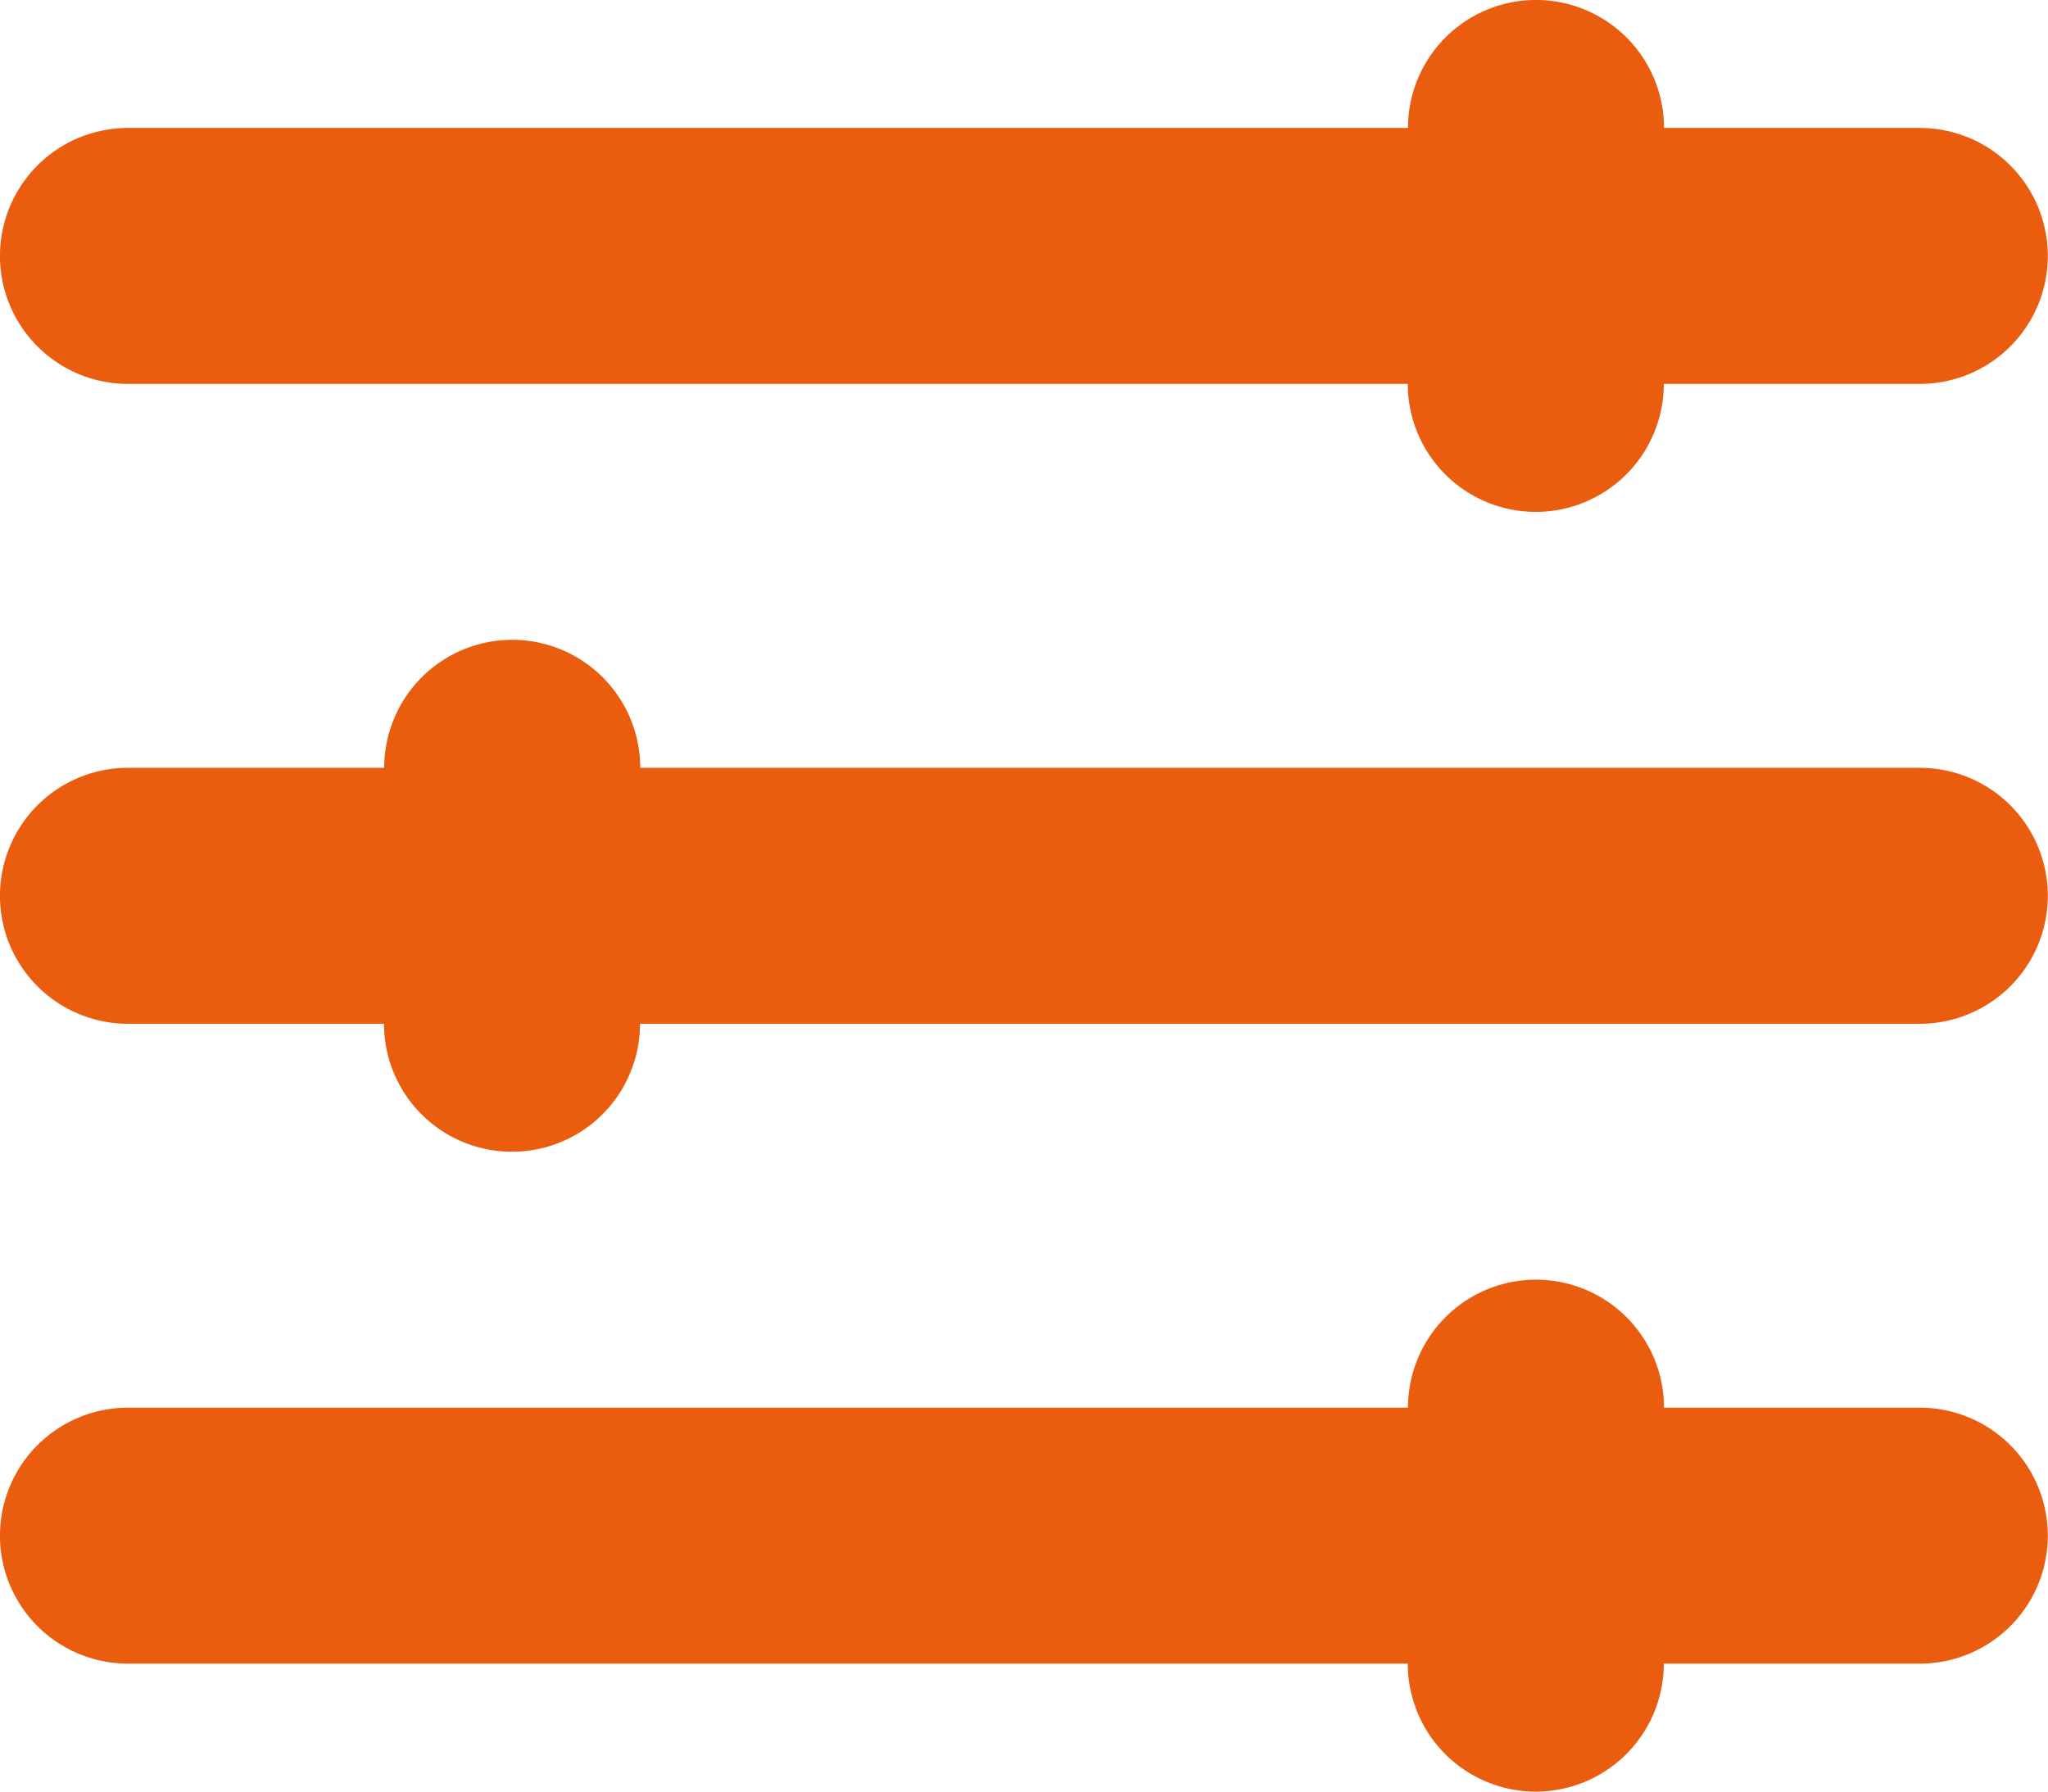<svg xmlns="http://www.w3.org/2000/svg" id="noun_configuration_1861883" width="36.966" height="32.346" viewBox="0 0 36.966 32.346"><path id="Trac&#xE9;_636" data-name="Trac&#xE9; 636" d="M6.31,11.931h23.1a2.31,2.31,0,1,0,4.621,0h4.621a2.31,2.31,0,0,0,0-4.621H34.035a2.31,2.31,0,1,0-4.621,0H6.31a2.31,2.31,0,0,0,0,4.621Z" transform="translate(-4 -5)" fill="#ea5d0e"></path><path id="Trac&#xE9;_637" data-name="Trac&#xE9; 637" d="M38.656,12.31h-23.1a2.31,2.31,0,1,0-4.621,0H6.31a2.31,2.31,0,0,0,0,4.621h4.621a2.31,2.31,0,1,0,4.621,0h23.1a2.31,2.31,0,0,0,0-4.621Z" transform="translate(-4 1.552)" fill="#ea5d0e"></path><path id="Trac&#xE9;_638" data-name="Trac&#xE9; 638" d="M38.656,17.31H34.035a2.31,2.31,0,1,0-4.621,0H6.31a2.31,2.31,0,0,0,0,4.621h23.1a2.31,2.31,0,1,0,4.621,0h4.621a2.31,2.31,0,0,0,0-4.621Z" transform="translate(-4 8.104)" fill="#ea5d0e"></path></svg>